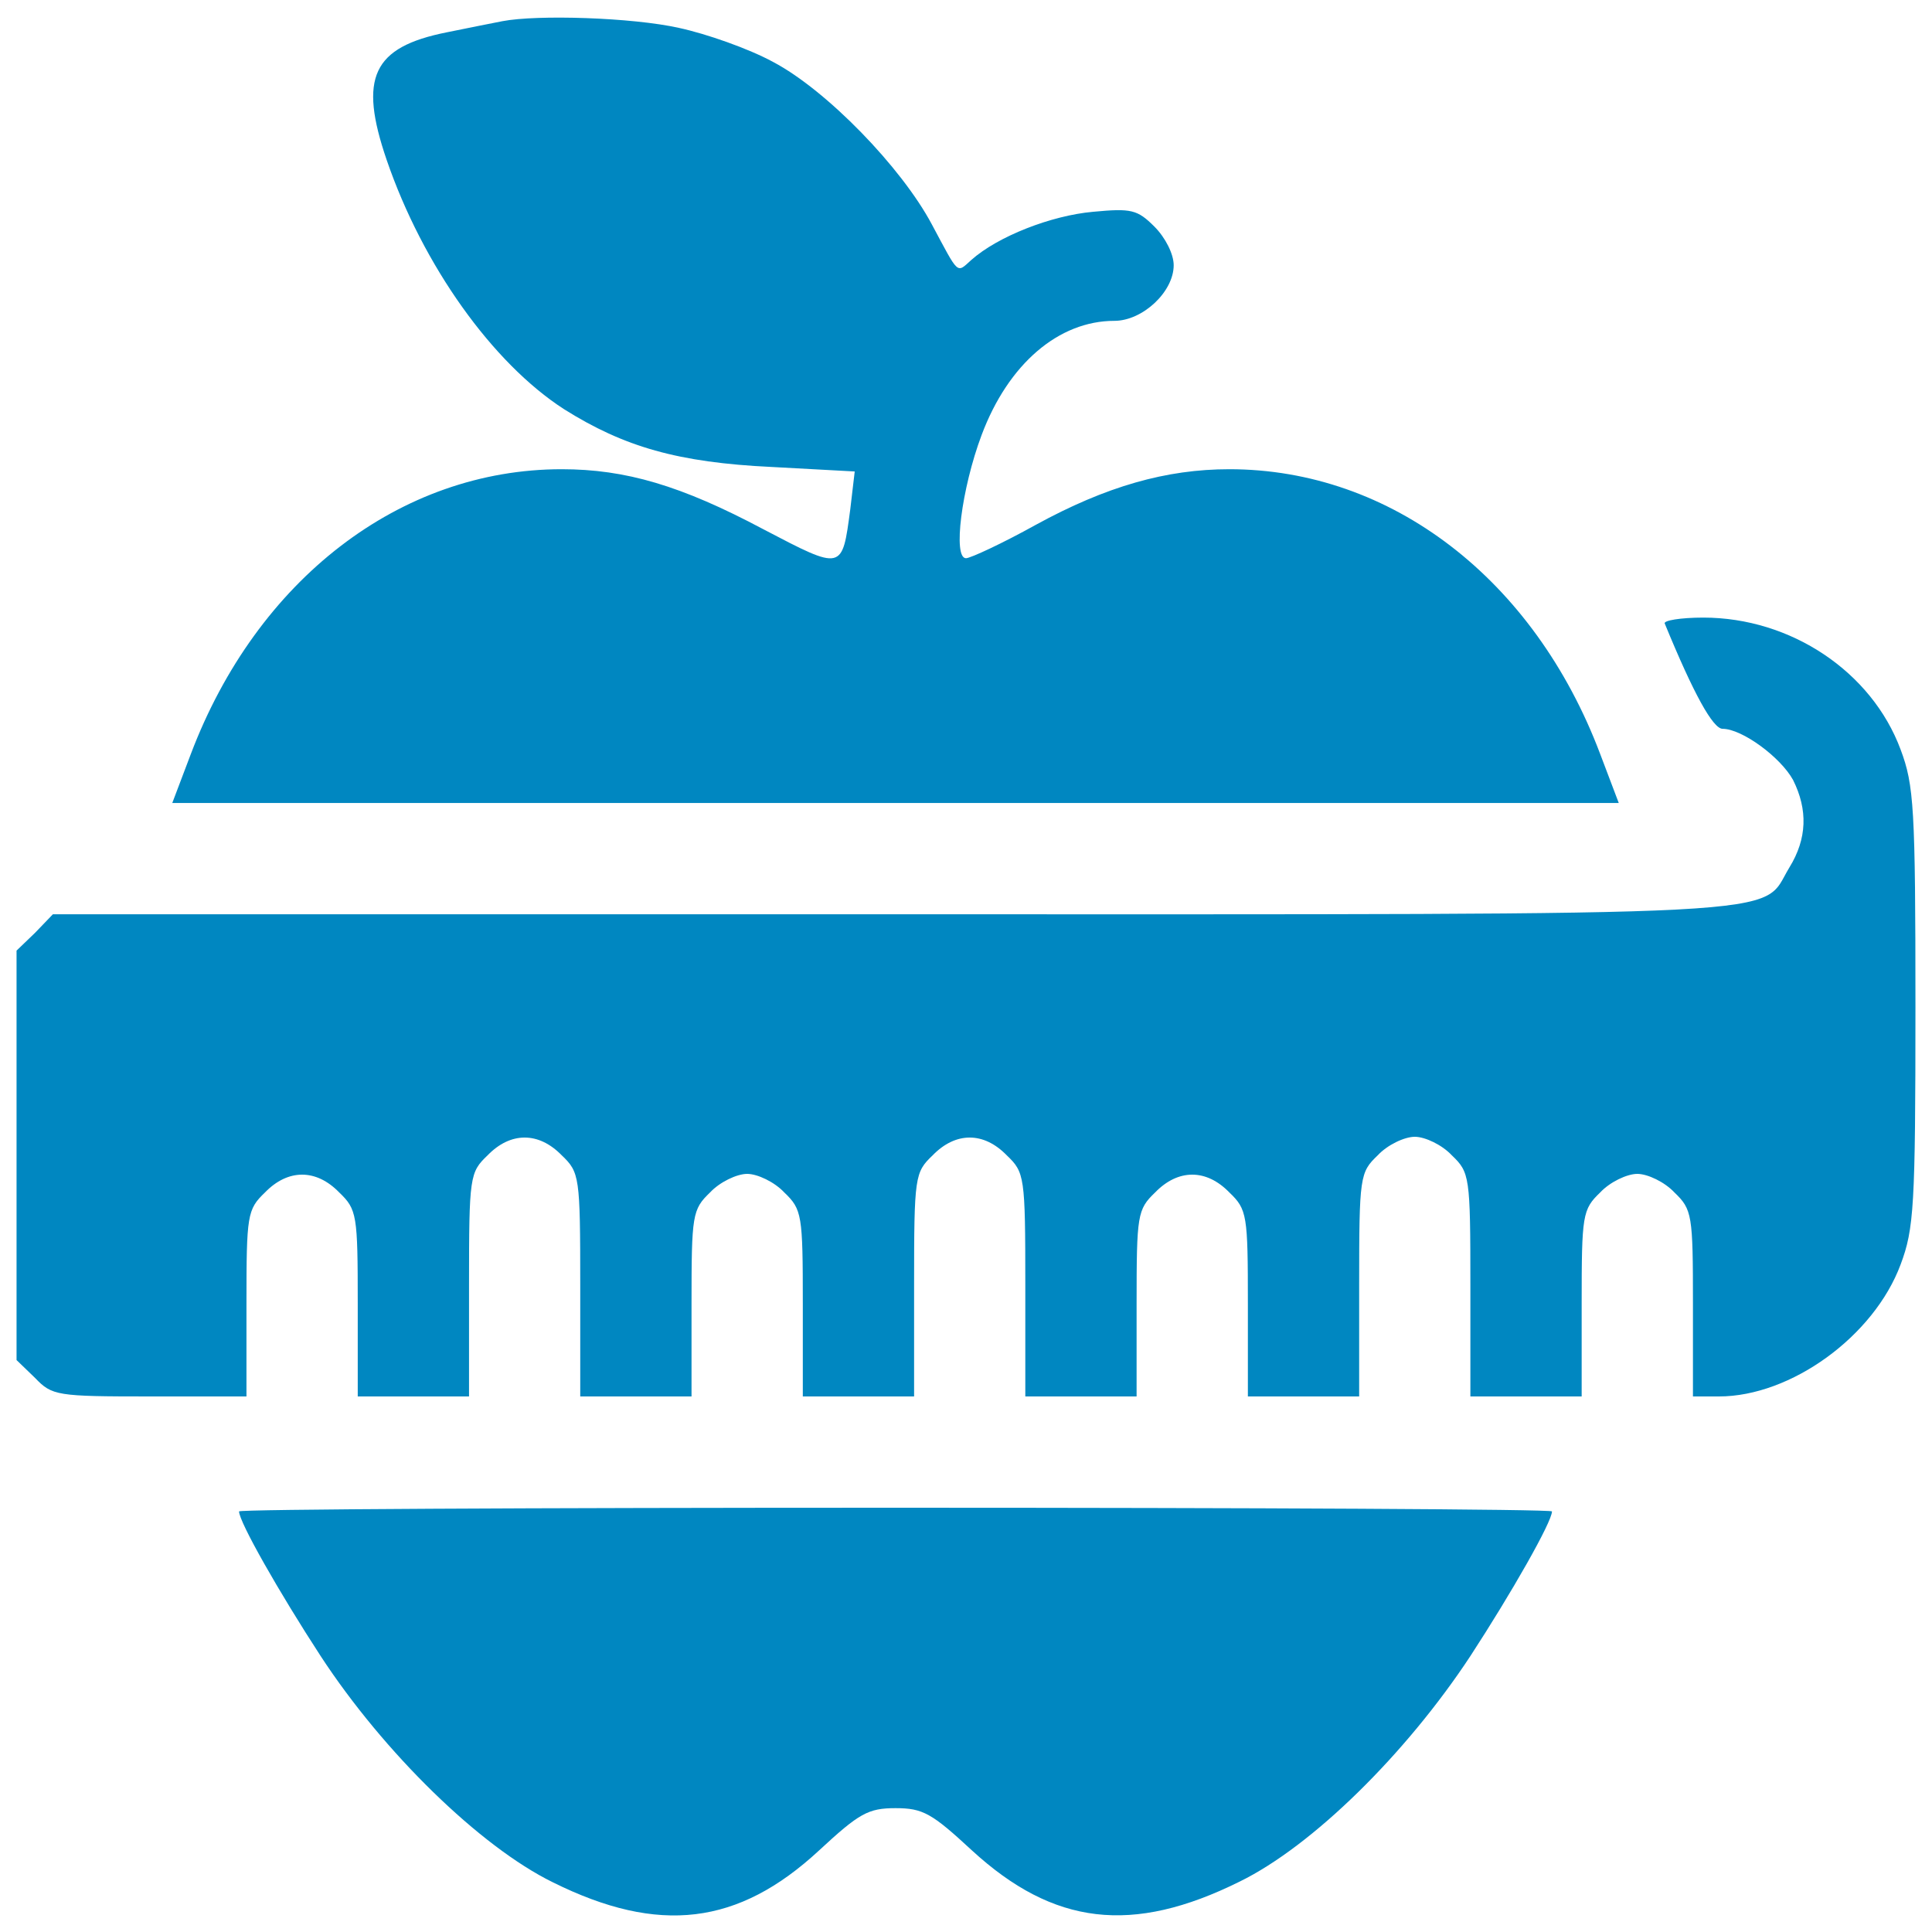 <svg width="30" height="30" viewBox="0 0 30 30" fill="none" xmlns="http://www.w3.org/2000/svg">
<path d="M7.801 0.329C7.674 0.352 7.283 0.433 6.937 0.502C5.785 0.732 5.566 1.204 6.004 2.483C6.569 4.13 7.651 5.639 8.757 6.353C9.69 6.94 10.531 7.182 11.982 7.251L13.272 7.321L13.203 7.908C13.076 8.864 13.088 8.864 11.855 8.219C10.577 7.539 9.713 7.286 8.722 7.286C6.211 7.286 3.988 9.002 2.963 11.709L2.675 12.469H13.906H25.136L24.848 11.709C23.823 8.991 21.6 7.286 19.089 7.286C18.11 7.286 17.177 7.551 16.083 8.15C15.564 8.438 15.069 8.668 15 8.668C14.793 8.668 14.931 7.585 15.242 6.756C15.656 5.65 16.44 4.982 17.304 4.982C17.741 4.982 18.225 4.533 18.225 4.118C18.225 3.946 18.098 3.692 17.926 3.519C17.661 3.255 17.569 3.232 16.97 3.289C16.325 3.347 15.495 3.669 15.081 4.038C14.85 4.245 14.896 4.28 14.47 3.485C13.998 2.598 12.835 1.4 12.005 0.962C11.625 0.755 10.969 0.525 10.542 0.433C9.817 0.271 8.342 0.225 7.801 0.329Z" fill="#0087C1"/>
<path d="M25.85 9.682C26.299 10.776 26.599 11.317 26.749 11.317C27.048 11.317 27.647 11.755 27.843 12.112C28.073 12.573 28.062 13.022 27.785 13.471C27.313 14.243 28.235 14.197 13.848 14.197H0.821L0.544 14.485L0.257 14.761V17.94V21.119L0.544 21.396C0.809 21.672 0.879 21.684 2.33 21.684H3.827V20.244C3.827 18.862 3.839 18.781 4.115 18.516C4.472 18.148 4.91 18.148 5.267 18.516C5.543 18.781 5.555 18.862 5.555 20.244V21.684H6.419H7.283V19.956C7.283 18.263 7.294 18.205 7.571 17.94C7.928 17.572 8.365 17.572 8.723 17.94C8.999 18.205 9.01 18.263 9.01 19.956V21.684H9.874H10.738V20.244C10.738 18.862 10.75 18.781 11.026 18.516C11.176 18.355 11.441 18.228 11.602 18.228C11.763 18.228 12.028 18.355 12.178 18.516C12.454 18.781 12.466 18.862 12.466 20.244V21.684H13.33H14.194V19.956C14.194 18.263 14.205 18.205 14.482 17.94C14.839 17.572 15.276 17.572 15.633 17.94C15.91 18.205 15.921 18.263 15.921 19.956V21.684H16.785H17.649V20.244C17.649 18.862 17.661 18.781 17.937 18.516C18.294 18.148 18.732 18.148 19.089 18.516C19.365 18.781 19.377 18.862 19.377 20.244V21.684H20.241H21.105V19.956C21.105 18.263 21.116 18.205 21.393 17.94C21.542 17.779 21.807 17.652 21.969 17.652C22.13 17.652 22.395 17.779 22.544 17.94C22.821 18.205 22.832 18.263 22.832 19.956V21.684H23.696H24.56V20.244C24.56 18.862 24.572 18.781 24.848 18.516C24.998 18.355 25.263 18.228 25.424 18.228C25.585 18.228 25.85 18.355 26 18.516C26.276 18.781 26.288 18.862 26.288 20.244V21.684H26.691C27.808 21.684 29.098 20.751 29.513 19.634C29.72 19.081 29.743 18.735 29.743 15.637C29.743 12.538 29.72 12.193 29.513 11.64C29.064 10.43 27.808 9.59 26.449 9.59C26.092 9.59 25.827 9.636 25.85 9.682Z" fill="#0087C1"/>
<path d="M3.712 23.469C3.712 23.631 4.334 24.725 4.979 25.715C5.958 27.213 7.455 28.675 8.584 29.228C10.231 30.046 11.464 29.896 12.719 28.733C13.341 28.157 13.48 28.077 13.906 28.077C14.332 28.077 14.47 28.157 15.092 28.733C16.359 29.896 17.58 30.046 19.25 29.217C20.379 28.664 21.83 27.236 22.832 25.715C23.477 24.725 24.099 23.631 24.099 23.469C24.099 23.435 19.515 23.412 13.906 23.412C8.296 23.412 3.712 23.435 3.712 23.469Z" fill="#0087C1"/>
</svg>
